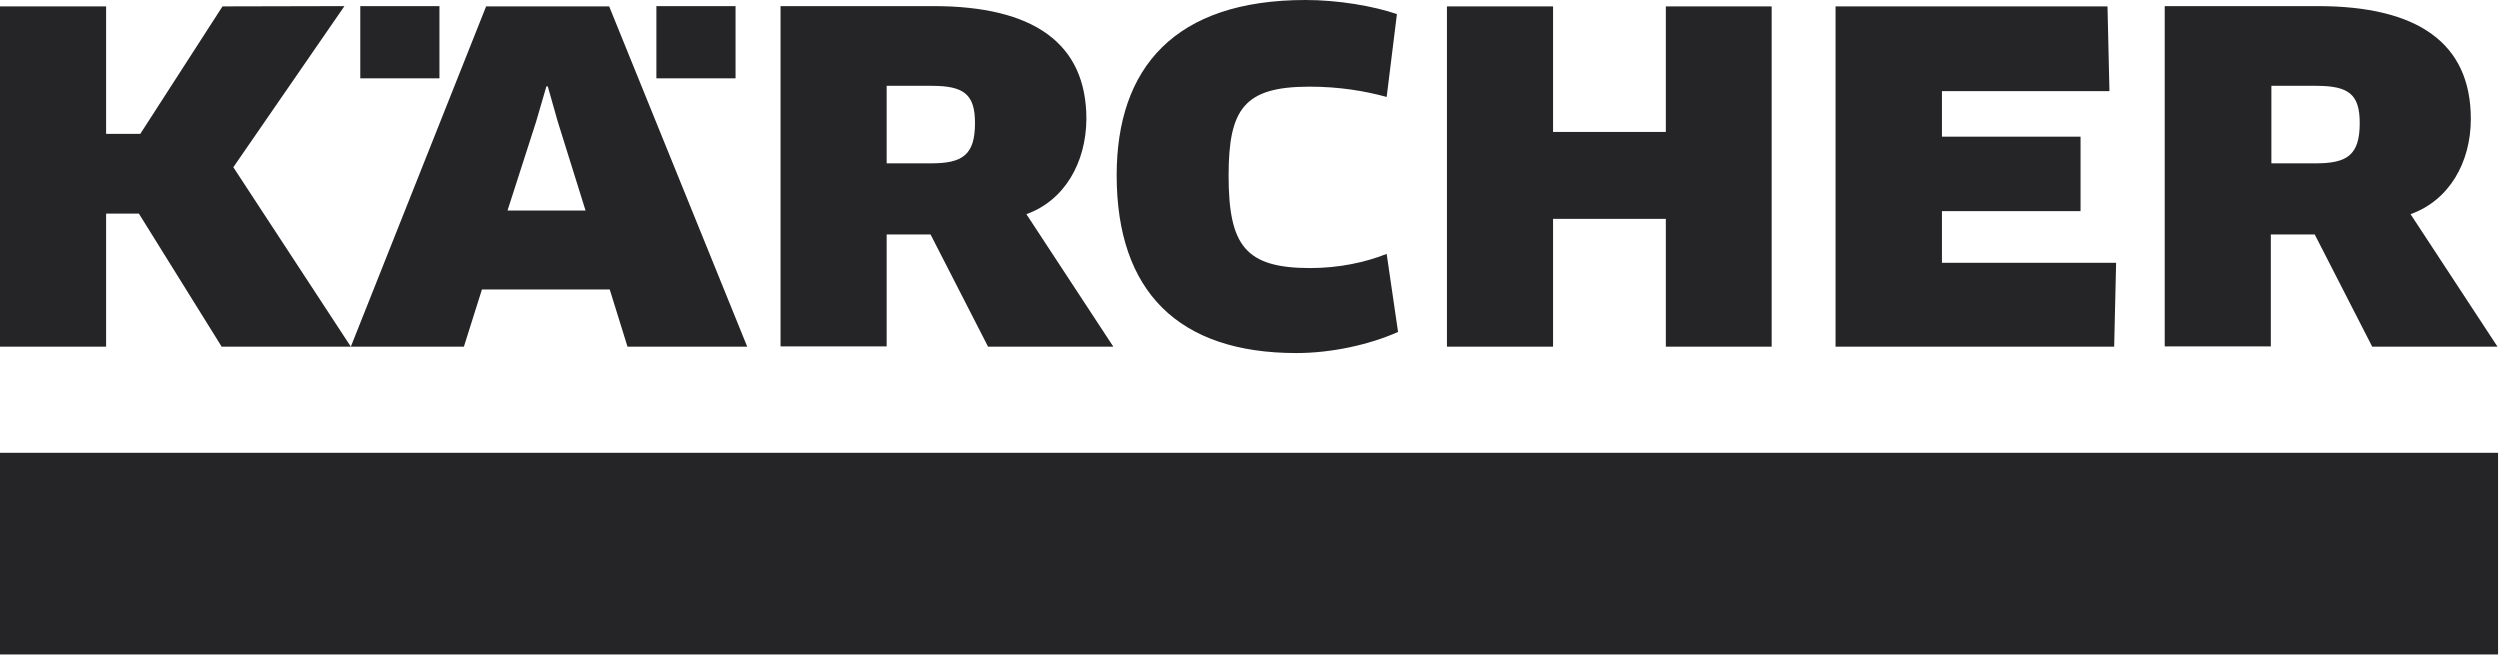 <?xml version="1.0" encoding="UTF-8"?> <svg xmlns="http://www.w3.org/2000/svg" width="900" height="236" viewBox="0 0 900 236" fill="none"> <g clip-path="url(#clip0_552_140)"> <path d="M0 235.6H899.3V163H0V235.6Z" fill="#252427"></path> <path d="M80.1 2.3L50.5 48.2H38.2V2.3H0V124.8H38.2V76.9H50L79.8 124.8H126.3L84 60.2L124 2.2L80.1 2.3ZM236.3 28.2H264.8V2.2H236.3V28.2ZM129.7 28.2H158.2V2.2H129.7V28.2ZM210.8 75.8H182.7L193 43.8L196.7 31.1H197.2L200.8 43.8L210.8 75.8ZM269 124.8L219.3 2.3H175L126.3 124.8H167L173.5 104.2H219.5L225.9 124.8H269M849.5 44.3C849.5 55.9 844.9 58.8 833.7 58.8H817.7V30.9H833.9C845.6 30.9 849.5 34 849.5 44.3ZM889.5 42.8C889.5 15.5 870.4 2.2 834.4 2.2H779.3V124.7H817.5V84.4H833.3L854 124.8H899.1L867.8 77.1C881.6 72.2 889.5 58.6 889.5 42.8ZM503 5.1C494.2 2.1 481.6 0 470 0C422.9 0 402 24.4 402 63.1C402 104.9 424.2 127.1 466.7 127.1C479.3 127.1 493 124.1 503.3 119.5L499.2 91.4C491.4 94.5 481.9 96.5 471.7 96.5C448.4 96.5 442.3 88.5 442.3 63.2C442.3 39.2 447.9 31.2 471.4 31.2C482.4 31.2 491.5 32.8 499.2 34.9L502.9 5M637.8 124.8V2.3H599.7V47.5H559.1V2.3H520.9V124.8H559.1V78.8H599.7V124.8H637.8ZM699.1 94.6V76H749V49.2H699.1V32.8H759.4L758.7 2.3H660.8V124.8H761.1L761.8 94.6H699.1ZM351 44.3C351 55.9 346.4 58.8 335.2 58.8H319.2V30.9H335.4C347.1 30.9 351 34 351 44.3ZM391.1 42.8C391.1 15.5 372 2.2 336 2.2H281V124.7H319.2V84.4H335L355.7 124.8H400.8L369.5 77.1C383.2 72.2 391 58.6 391.1 42.8Z" fill="#252427"></path> </g> <defs> <clipPath id="clip0_552_140"> <rect width="899.3" height="235.6" fill="white"></rect> </clipPath> </defs> </svg> 